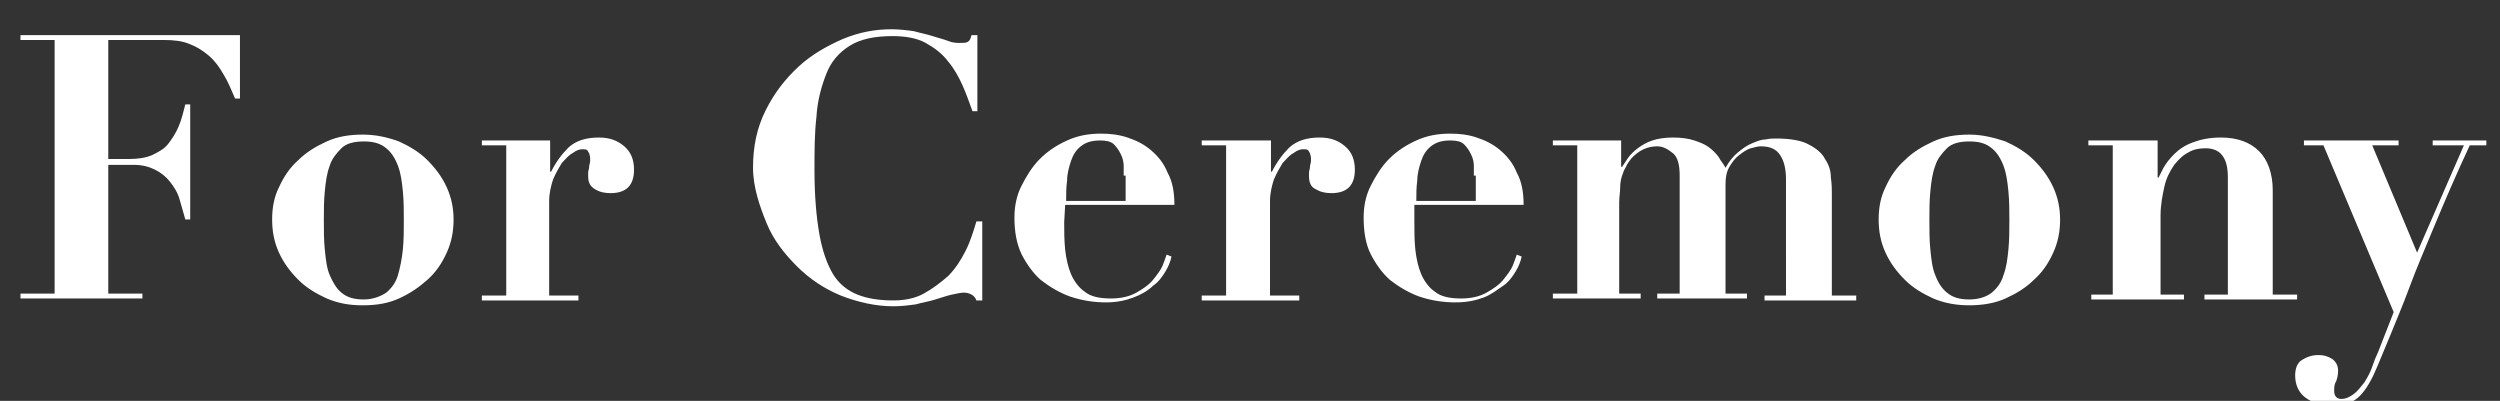 <?xml version="1.0" encoding="utf-8"?>
<!-- Generator: Adobe Illustrator 27.0.0, SVG Export Plug-In . SVG Version: 6.00 Build 0)  -->
<svg version="1.1" id="レイヤー_1" xmlns="http://www.w3.org/2000/svg" xmlns:xlink="http://www.w3.org/1999/xlink" x="0px"
	 y="0px" viewBox="0 0 256.3 41.1" style="enable-background:new 0 0 256.3 41.1;" xml:space="preserve">
<rect x="0" y="0" width="256.3" height="41.1" fill="#333333" stroke="none"/>
<style type="text/css">
	.st0{fill:#FFFFFF;}
</style>
<g>
	<g>
		<path class="st0" d="M2.1,4.1V3.6h22.5v6.5h-0.5c-0.4-0.9-0.7-1.7-1.2-2.5c-0.4-0.7-0.9-1.4-1.5-1.9s-1.2-0.9-2-1.2
			c-0.7-0.3-1.6-0.4-2.6-0.4h-5.7v12.2h2.1c0.9,0,1.7-0.1,2.4-0.4c0.6-0.3,1.2-0.6,1.6-1.1s0.8-1.1,1.1-1.8c0.3-0.7,0.5-1.5,0.7-2.3
			h0.5v11.8H19c-0.2-0.7-0.4-1.4-0.6-2.1s-0.6-1.3-1-1.8s-0.9-0.9-1.5-1.2c-0.6-0.3-1.3-0.5-2.2-0.5h-2.6v13.2h3.5v0.5H2.1v-0.5h3.5
			v-26C5.6,4.1,2.1,4.1,2.1,4.1z"/>
		<path class="st0" d="M40.9,14.5c1.1,0.5,2.1,1.1,2.9,1.9c0.8,0.8,1.5,1.7,2,2.8c0.5,1.1,0.7,2.2,0.7,3.3c0,1.2-0.2,2.3-0.7,3.4
			s-1.1,2-2,2.8s-1.8,1.4-2.9,1.9c-1.1,0.5-2.3,0.7-3.7,0.7s-2.5-0.2-3.7-0.7c-1.1-0.5-2.1-1.1-2.9-1.9s-1.5-1.7-2-2.8
			c-0.5-1.1-0.7-2.2-0.7-3.4c0-1.2,0.2-2.3,0.7-3.3c0.5-1.1,1.1-2,2-2.8c0.8-0.8,1.8-1.4,2.9-1.9c1.1-0.5,2.3-0.7,3.7-0.7
			S39.8,14.1,40.9,14.5z M39.6,30c0.6-0.5,1-1.1,1.2-1.8s0.4-1.6,0.5-2.6s0.1-2,0.1-3s0-2-0.1-3s-0.2-1.8-0.5-2.6
			c-0.3-0.8-0.7-1.4-1.2-1.8c-0.6-0.5-1.3-0.7-2.3-0.7s-1.8,0.2-2.3,0.7s-1,1.1-1.2,1.8c-0.3,0.8-0.4,1.6-0.5,2.6s-0.1,2-0.1,3
			s0,2,0.1,3s0.2,1.9,0.5,2.6s0.7,1.4,1.2,1.8c0.6,0.5,1.3,0.7,2.3,0.7C38.2,30.7,39,30.4,39.6,30z"/>
		<path class="st0" d="M56.4,14.4v3.2h0.1c0.5-1,1.1-1.8,1.8-2.5c0.8-0.7,1.8-1,3.1-1c1.1,0,1.9,0.3,2.6,0.9s1,1.4,1,2.4
			c0,0.8-0.2,1.4-0.6,1.8c-0.4,0.4-1,0.6-1.8,0.6c-0.6,0-1.1-0.1-1.6-0.4s-0.7-0.7-0.7-1.3c0-0.1,0-0.2,0-0.4c0-0.2,0.1-0.4,0.1-0.6
			c0-0.2,0.1-0.4,0.1-0.6c0-0.2,0-0.3,0-0.3c0-0.2-0.1-0.4-0.1-0.5c-0.1-0.1-0.1-0.2-0.2-0.3c-0.1-0.1-0.3-0.1-0.5-0.1
			c-0.3,0-0.6,0.1-1,0.4c-0.4,0.2-0.7,0.6-1.1,1c-0.3,0.5-0.6,1-0.9,1.7c-0.2,0.6-0.4,1.4-0.4,2.2v9.7h3v0.5h-9.9v-0.5h2.5V14.9
			h-2.5v-0.5H56.4z"/>
		<path class="st0" d="M99.7,11.4c-0.3-0.8-0.6-1.7-1-2.6S97.8,7,97.2,6.3c-0.6-0.8-1.4-1.4-2.3-1.9s-2.1-0.7-3.4-0.7
			c-1.8,0-3.3,0.3-4.4,1s-1.9,1.6-2.4,2.9s-0.9,2.7-1,4.4c-0.2,1.7-0.2,3.5-0.2,5.5c0,2.6,0.2,4.8,0.5,6.5s0.8,3.1,1.4,4.1
			s1.5,1.7,2.5,2.1s2.2,0.6,3.7,0.6c1.1,0,2.2-0.2,3.1-0.7s1.7-1.1,2.5-1.8c0.7-0.7,1.3-1.6,1.8-2.6s0.8-2,1.1-3h0.6v8.1h-0.6
			c-0.1-0.3-0.3-0.5-0.5-0.6S99.2,30,98.8,30c-0.3,0-0.7,0.1-1.2,0.2s-1,0.3-1.7,0.5c-0.6,0.2-1.3,0.3-2,0.5
			c-0.7,0.1-1.5,0.2-2.3,0.2c-1.8,0-3.6-0.4-5.4-1.1c-1.7-0.7-3.2-1.7-4.5-3s-2.4-2.7-3.1-4.4s-1.4-3.7-1.4-5.7
			c0-2.2,0.4-4.1,1.3-5.9s2-3.2,3.4-4.5c1.3-1.2,2.9-2.1,4.5-2.8c1.7-0.7,3.3-1,5-1c0.8,0,1.6,0.1,2.3,0.2c0.7,0.2,1.3,0.3,1.9,0.5
			s1.1,0.3,1.6,0.5c0.5,0.2,0.9,0.2,1.2,0.2c0.4,0,0.6,0,0.8-0.1c0.2-0.1,0.3-0.3,0.4-0.7h0.6v7.8C100.2,11.4,99.7,11.4,99.7,11.4z"
			/>
		<path class="st0" d="M109.1,22.8c0,0.9,0,1.8,0.1,2.8c0.1,0.9,0.3,1.8,0.6,2.5c0.3,0.7,0.8,1.4,1.4,1.8c0.6,0.5,1.5,0.7,2.7,0.7
			c1,0,1.9-0.2,2.6-0.6s1.3-0.8,1.7-1.3c0.4-0.5,0.8-1,1-1.5s0.3-0.8,0.4-1.1l0.5,0.2c-0.1,0.5-0.3,1-0.6,1.5
			c-0.3,0.5-0.7,1.1-1.3,1.5c-0.5,0.5-1.2,0.9-2,1.2s-1.7,0.5-2.8,0.5c-1.3,0-2.5-0.2-3.7-0.6c-1.1-0.4-2.1-1-3-1.7
			c-0.8-0.7-1.5-1.7-2-2.7c-0.5-1.1-0.7-2.3-0.7-3.7c0-1.1,0.2-2.2,0.7-3.2s1.1-2,1.9-2.8c0.8-0.8,1.7-1.4,2.8-1.9
			c1.1-0.5,2.2-0.7,3.5-0.7c0.9,0,1.8,0.1,2.7,0.4c0.9,0.3,1.7,0.7,2.4,1.3c0.7,0.6,1.3,1.3,1.7,2.3c0.5,0.9,0.7,2,0.7,3.3h-11.2
			L109.1,22.8L109.1,22.8z M115.2,18c0-0.3,0-0.6,0-1s-0.1-0.8-0.3-1.2c-0.2-0.4-0.4-0.7-0.7-1c-0.3-0.3-0.8-0.4-1.4-0.4
			c-0.9,0-1.5,0.2-2,0.6c-0.5,0.4-0.8,0.9-1,1.5c-0.2,0.6-0.4,1.3-0.4,2c-0.1,0.7-0.1,1.4-0.1,2.1h6.1V18H115.2z"/>
		<path class="st0" d="M130.3,14.4v3.2h0.1c0.5-1,1.1-1.8,1.8-2.5c0.8-0.7,1.8-1,3.1-1c1.1,0,1.9,0.3,2.6,0.9c0.7,0.6,1,1.4,1,2.4
			c0,0.8-0.2,1.4-0.6,1.8c-0.4,0.4-1,0.6-1.8,0.6c-0.6,0-1.1-0.1-1.6-0.4c-0.5-0.2-0.7-0.7-0.7-1.3c0-0.1,0-0.2,0-0.4
			s0.1-0.4,0.1-0.6c0-0.2,0.1-0.4,0.1-0.6c0-0.2,0-0.3,0-0.3c0-0.2-0.1-0.4-0.1-0.5c-0.1-0.1-0.1-0.2-0.2-0.3
			c-0.1-0.1-0.3-0.1-0.5-0.1c-0.3,0-0.6,0.1-1,0.4c-0.4,0.2-0.7,0.6-1.1,1c-0.3,0.5-0.6,1-0.9,1.7c-0.2,0.6-0.4,1.4-0.4,2.2v9.7h3
			v0.5h-10v-0.5h2.5V14.9h-2.5v-0.5H130.3z"/>
		<path class="st0" d="M145,22.8c0,0.9,0,1.8,0.1,2.8c0.1,0.9,0.3,1.8,0.6,2.5s0.8,1.4,1.4,1.8c0.6,0.5,1.5,0.7,2.7,0.7
			c1,0,1.9-0.2,2.6-0.6c0.7-0.4,1.3-0.8,1.7-1.3s0.8-1,1-1.5s0.3-0.8,0.4-1.1l0.5,0.2c-0.1,0.5-0.3,1-0.6,1.5s-0.7,1.1-1.3,1.5
			s-1.2,0.9-2,1.2c-0.8,0.3-1.7,0.5-2.9,0.5c-1.3,0-2.5-0.2-3.7-0.6c-1.1-0.4-2.1-1-3-1.7c-0.8-0.7-1.5-1.7-2-2.7s-0.7-2.3-0.7-3.7
			c0-1.1,0.2-2.2,0.7-3.2s1.1-2,1.9-2.8c0.8-0.8,1.7-1.4,2.8-1.9s2.2-0.7,3.5-0.7c0.9,0,1.8,0.1,2.7,0.4c0.9,0.3,1.7,0.7,2.4,1.3
			s1.3,1.3,1.7,2.3c0.5,0.9,0.7,2,0.7,3.3H145L145,22.8L145,22.8z M151.1,18c0-0.3,0-0.6,0-1s-0.1-0.8-0.3-1.2
			c-0.2-0.4-0.4-0.7-0.7-1s-0.8-0.4-1.4-0.4c-0.9,0-1.5,0.2-2,0.6c-0.5,0.4-0.8,0.9-1,1.5c-0.2,0.6-0.4,1.3-0.4,2
			c-0.1,0.7-0.1,1.4-0.1,2.1h6.1V18H151.1z"/>
		<path class="st0" d="M166.2,14.4v2.7h0.1c0.2-0.3,0.4-0.6,0.6-0.9s0.6-0.7,1-1s0.9-0.6,1.5-0.8s1.3-0.3,2.1-0.3
			c0.9,0,1.6,0.1,2.2,0.3c0.6,0.2,1.1,0.4,1.5,0.7s0.7,0.6,1,1c0.2,0.4,0.5,0.7,0.7,1.1c0.4-0.7,0.8-1.2,1.3-1.6
			c0.5-0.4,0.9-0.7,1.4-0.9s0.9-0.4,1.4-0.4c0.4-0.1,0.8-0.1,1.1-0.1c1.4,0,2.6,0.2,3.3,0.6c0.8,0.4,1.4,0.9,1.7,1.5
			c0.4,0.6,0.6,1.2,0.6,1.9c0.1,0.7,0.1,1.2,0.1,1.7v10.4h2.5v0.5h-9.4v-0.5h2.2V18.4c0-1.1-0.2-1.9-0.6-2.5s-1-0.9-2-0.9
			c-0.3,0-0.6,0.1-1,0.2s-0.8,0.4-1.2,0.7c-0.4,0.3-0.7,0.7-1,1.2s-0.4,1.1-0.4,1.8v11.2h2.2v0.5h-9.2v-0.5h2.3V18
			c0-1.1-0.2-1.9-0.7-2.3c-0.5-0.4-1-0.7-1.6-0.7c-1,0-1.9,0.4-2.7,1.3c-0.2,0.3-0.4,0.5-0.5,0.8c-0.2,0.3-0.3,0.6-0.4,0.9
			c-0.1,0.3-0.2,0.7-0.2,1.2s-0.1,1-0.1,1.6v9.3h2.2v0.5h-9v-0.5h2.5V14.9h-2.5v-0.5H166.2z"/>
		<path class="st0" d="M205.6,14.5c1.1,0.5,2.1,1.1,2.9,1.9c0.8,0.8,1.5,1.7,2,2.8c0.5,1.1,0.7,2.2,0.7,3.3c0,1.2-0.2,2.3-0.7,3.4
			s-1.1,2-2,2.8c-0.8,0.8-1.8,1.4-2.9,1.9c-1.1,0.5-2.4,0.7-3.7,0.7s-2.5-0.2-3.7-0.7c-1.1-0.5-2.1-1.1-2.9-1.9s-1.5-1.7-2-2.8
			c-0.5-1.1-0.7-2.2-0.7-3.4c0-1.2,0.2-2.3,0.7-3.3c0.5-1.1,1.1-2,2-2.8c0.8-0.8,1.8-1.4,2.9-1.9c1.1-0.5,2.3-0.7,3.7-0.7
			C203.2,13.8,204.4,14.1,205.6,14.5z M204.2,30c0.6-0.5,1-1.1,1.2-1.8c0.3-0.8,0.4-1.6,0.5-2.6s0.1-2,0.1-3s0-2-0.1-3
			s-0.2-1.8-0.5-2.6c-0.3-0.8-0.7-1.4-1.2-1.8c-0.6-0.5-1.3-0.7-2.3-0.7s-1.8,0.2-2.3,0.7s-1,1.1-1.2,1.8c-0.3,0.8-0.4,1.6-0.5,2.6
			s-0.1,2-0.1,3s0,2,0.1,3s0.2,1.9,0.5,2.6c0.3,0.8,0.7,1.4,1.2,1.8c0.6,0.5,1.3,0.7,2.3,0.7S203.7,30.4,204.2,30z"/>
		<path class="st0" d="M216.6,30.1V14.9h-2.5v-0.5h7.1v3.8h0.1c0.1-0.2,0.3-0.6,0.5-1c0.3-0.5,0.6-0.9,1.1-1.4s1.1-0.9,1.9-1.2
			c0.8-0.3,1.7-0.5,2.9-0.5c1.7,0,3,0.5,3.9,1.4c0.9,0.9,1.4,2.3,1.4,4v10.7h2.5v0.5H226v-0.5h2.4v-12c0-1.1-0.2-1.8-0.6-2.3
			c-0.4-0.5-1-0.7-1.7-0.7c-0.6,0-1.2,0.1-1.7,0.4c-0.6,0.3-1,0.7-1.5,1.3c-0.4,0.6-0.8,1.3-1,2.2s-0.4,1.9-0.4,3v8.1h2.4v0.5h-9.5
			v-0.5h2.2V30.1z"/>
		<path class="st0" d="M252.6,14.9h-3.2v-0.5h5.5v0.5h-1.7c-1.4,3-2.6,5.8-3.6,8.2s-1.9,4.5-2.6,6.4c-0.7,1.9-1.4,3.5-2,5
			c-0.6,1.4-1.1,2.7-1.6,3.8s-1.1,2-1.7,2.5c-0.6,0.5-1.5,0.8-2.5,0.8c-1.1,0-2.1-0.3-2.8-0.8s-1.1-1.3-1.1-2.3
			c0-0.7,0.2-1.3,0.7-1.6s1-0.5,1.7-0.5c0.5,0,0.9,0.1,1.4,0.4c0.4,0.3,0.6,0.7,0.6,1.2s-0.1,0.8-0.2,1.1c-0.2,0.3-0.2,0.6-0.2,1
			c0,0.3,0.1,0.5,0.2,0.6s0.3,0.2,0.5,0.2c0.5,0,0.9-0.2,1.3-0.5c0.4-0.3,0.7-0.7,1.1-1.2c0.3-0.5,0.6-1,0.8-1.6s0.4-1.1,0.6-1.5
			l1.6-4.1l-7.2-17.1h-2v-0.5h9.7v0.5h-2.7l4.6,11L252.6,14.9z"/>
	</g>
</g>
</svg>
